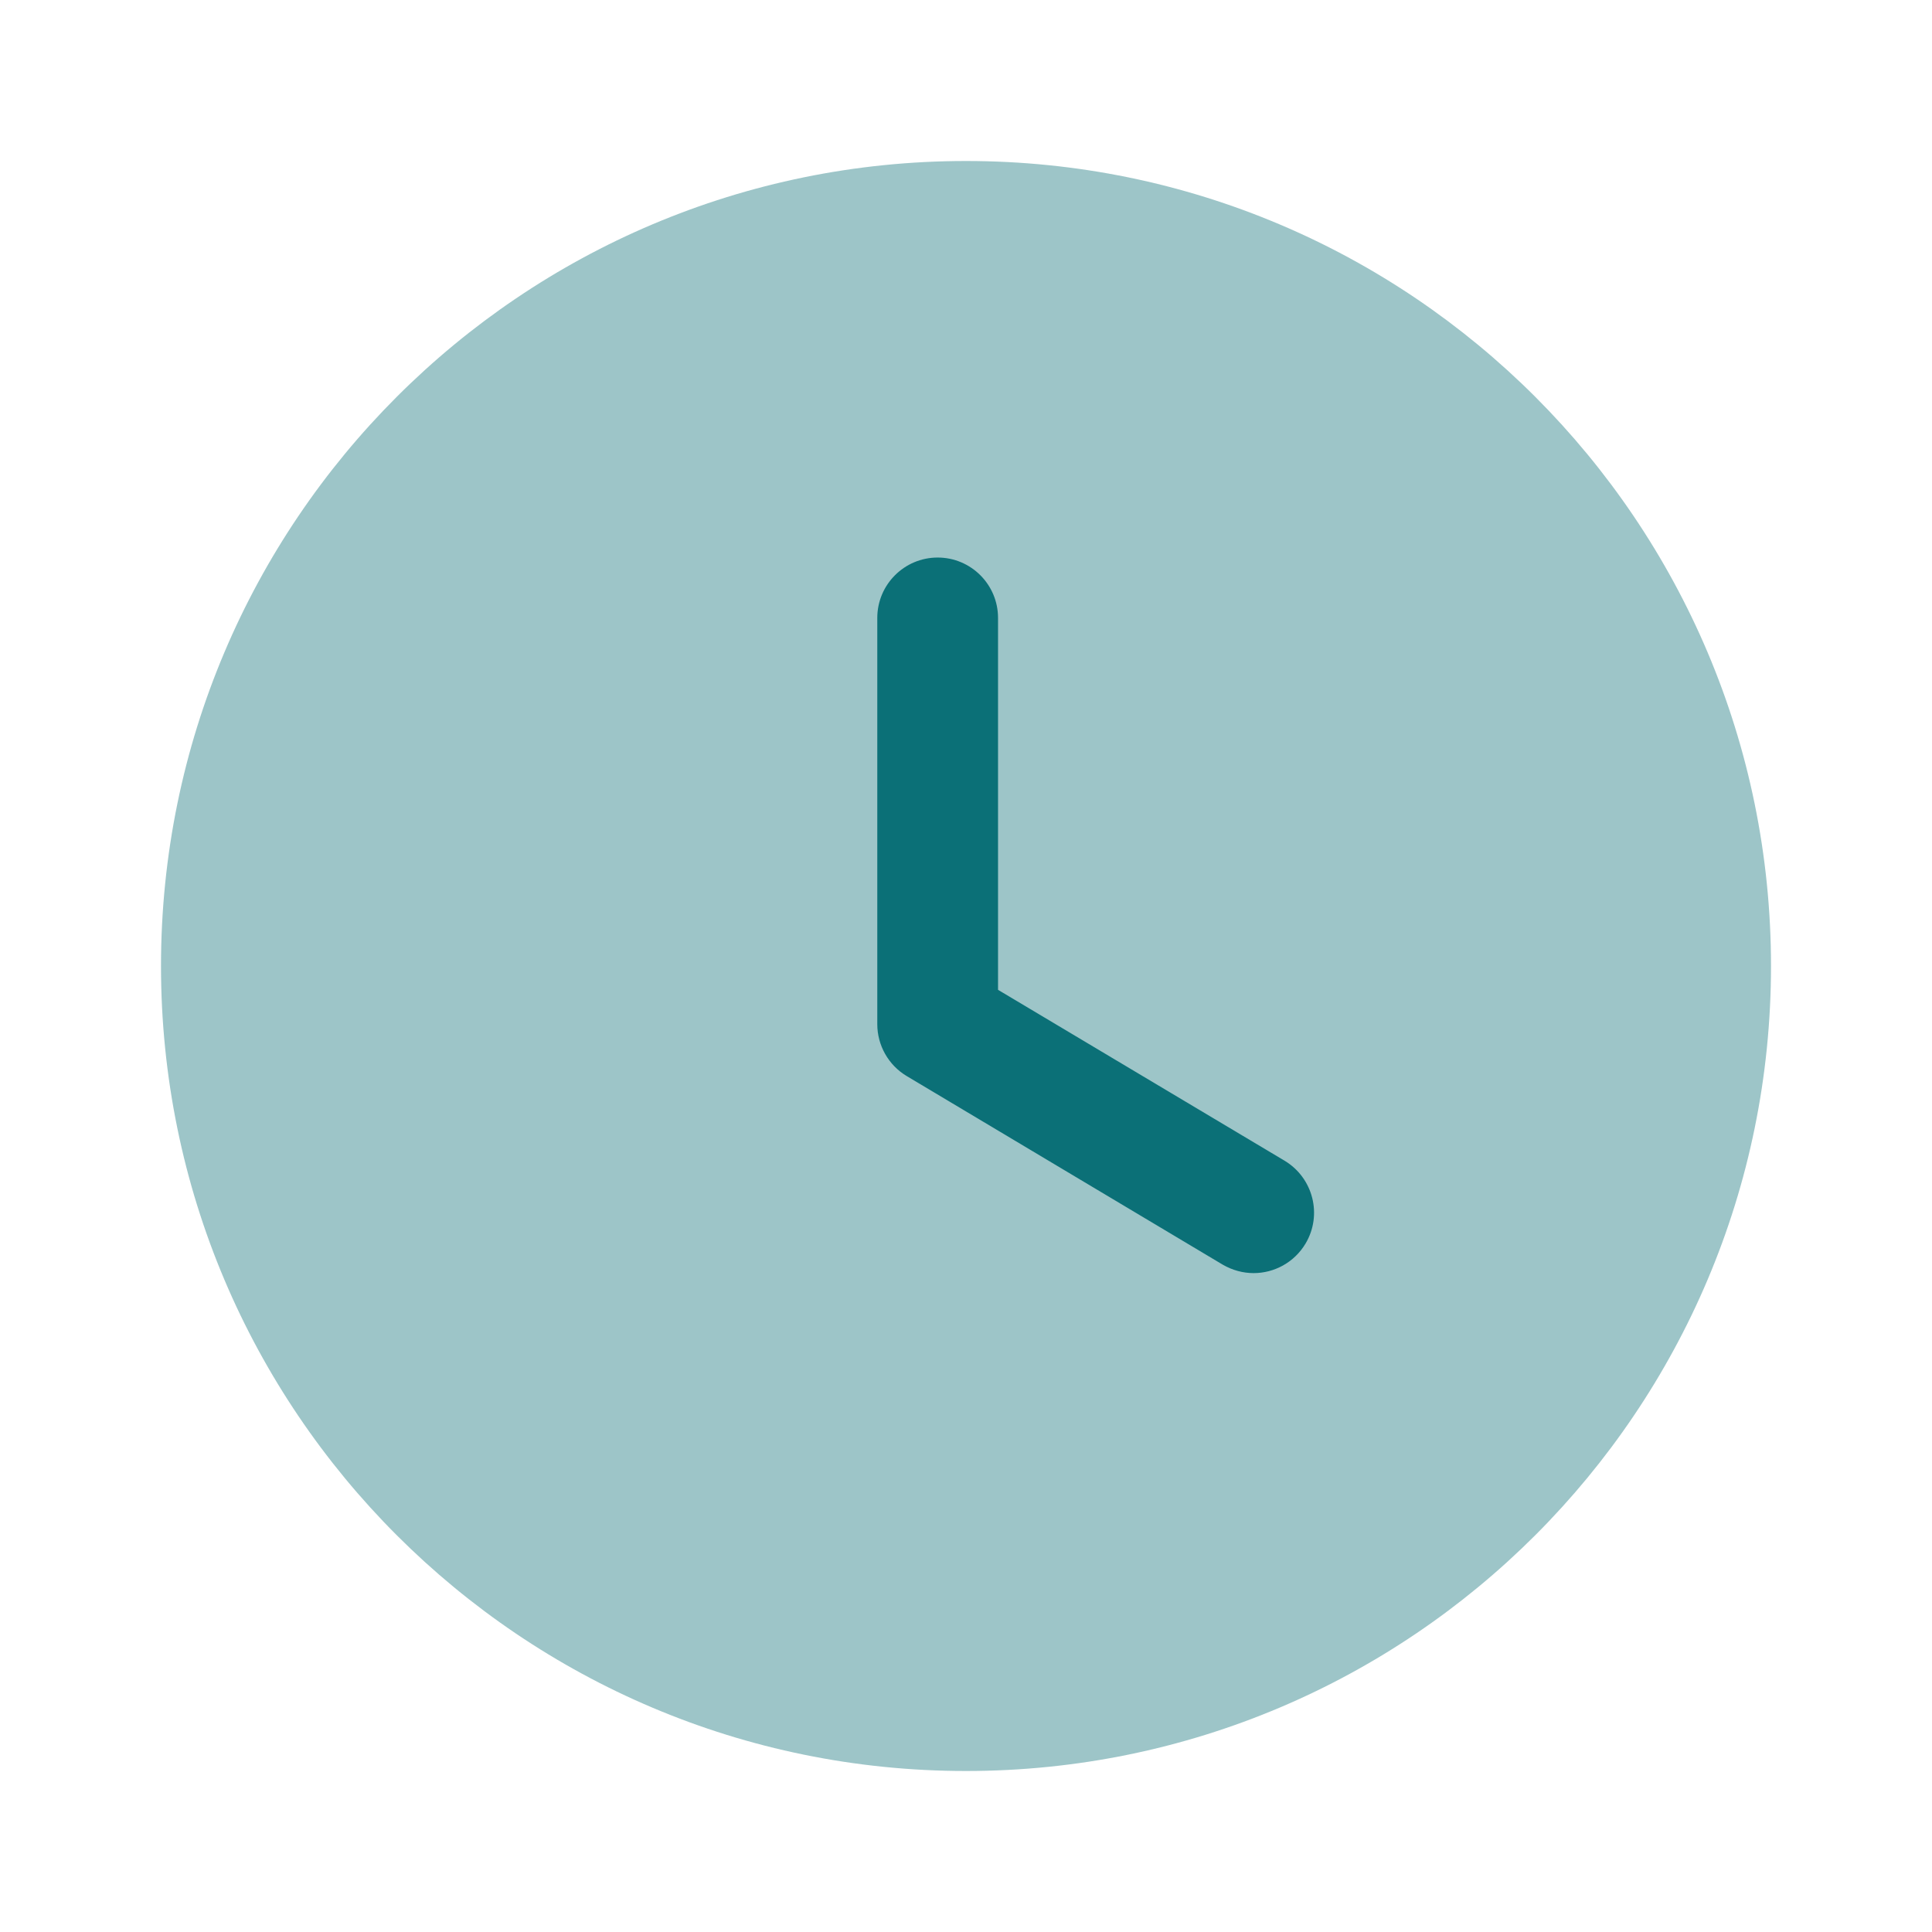 <svg xmlns="http://www.w3.org/2000/svg" width="24" height="24" viewBox="0 0 24 24" fill="none"><path opacity="0.4" d="M22 12C22 17.524 17.523 22 12 22C6.477 22 2 17.524 2 12C2 6.478 6.477 2 12 2C17.523 2 22 6.478 22 12Z" fill="#0B7077"></path><path d="M15.573 15.815C15.442 15.815 15.31 15.78 15.189 15.71L11.263 13.367C11.037 13.232 10.898 12.986 10.898 12.723V7.676C10.898 7.262 11.234 6.926 11.648 6.926C12.062 6.926 12.398 7.262 12.398 7.676V12.296L15.958 14.419C16.313 14.633 16.43 15.092 16.218 15.448C16.077 15.684 15.828 15.815 15.573 15.815Z" fill="#0B7077"></path></svg>